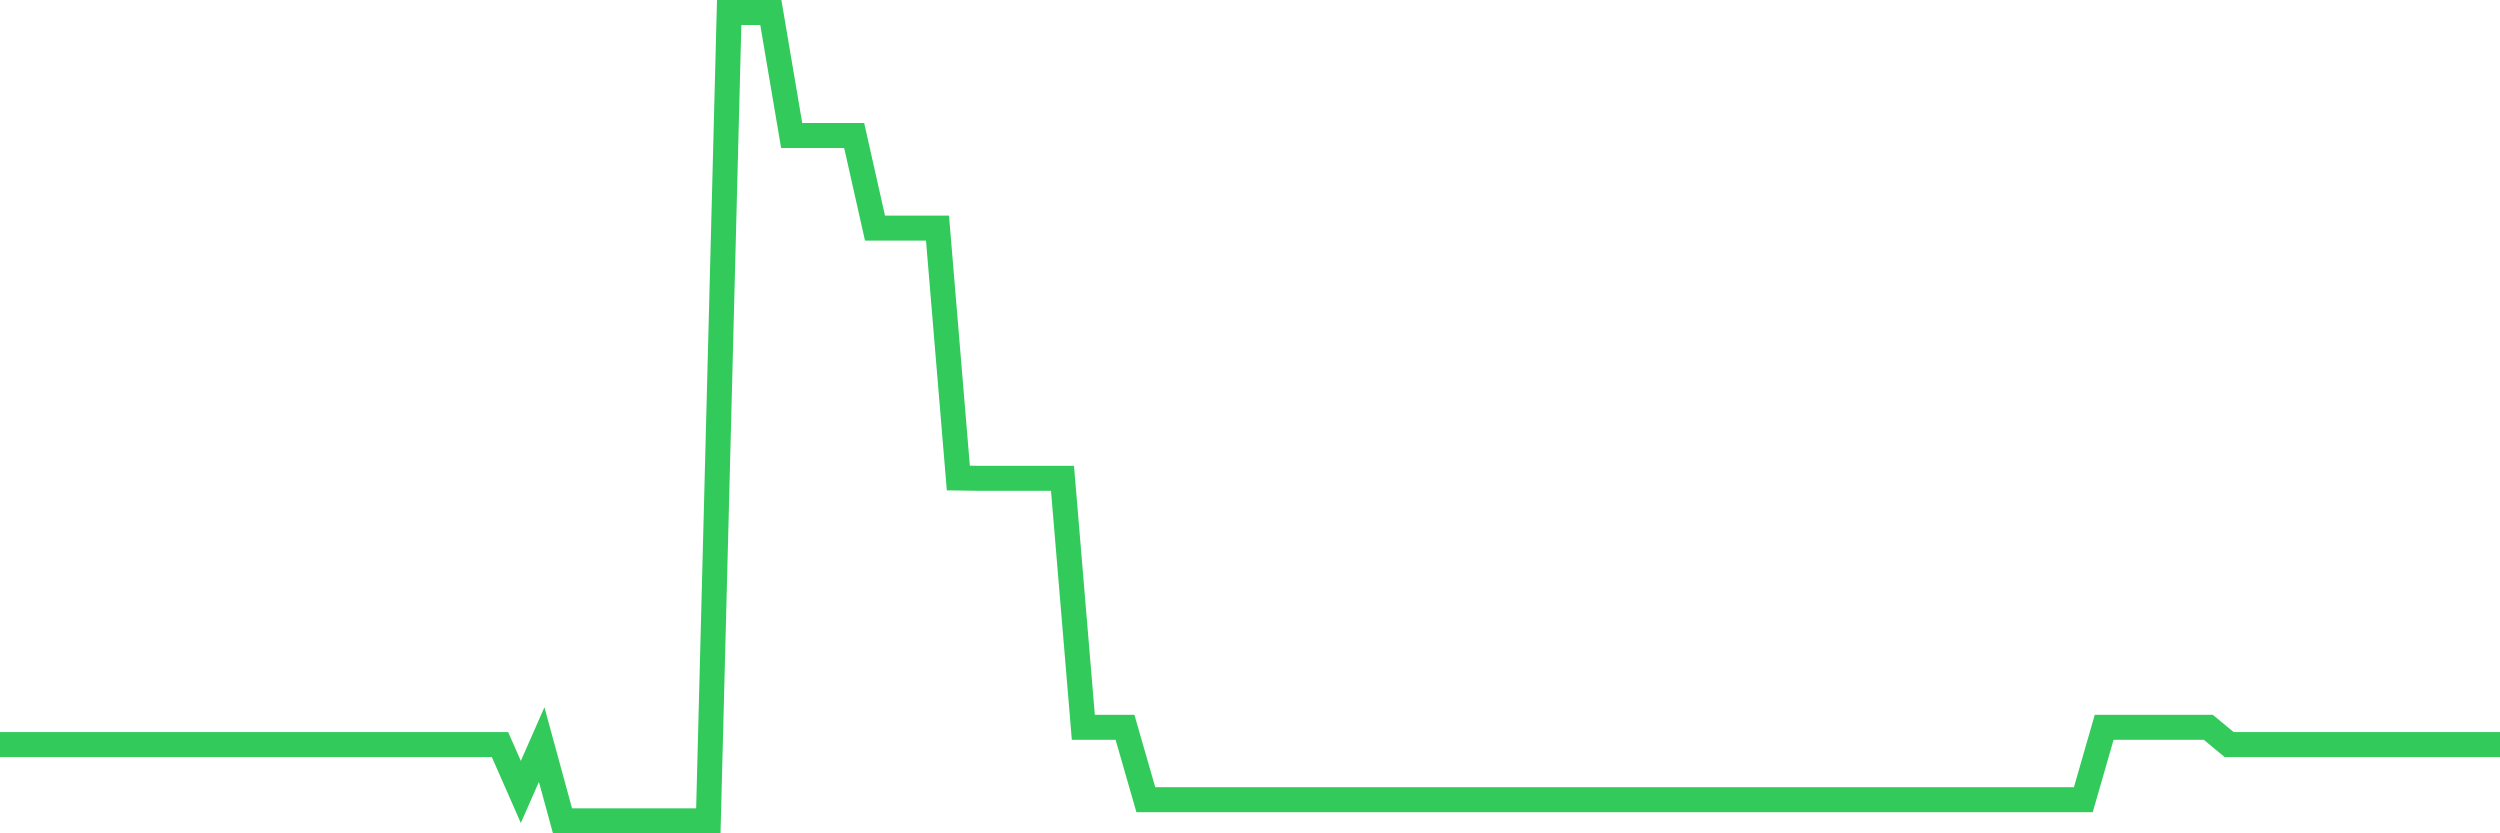 <svg
  xmlns="http://www.w3.org/2000/svg"
  xmlns:xlink="http://www.w3.org/1999/xlink"
  width="120"
  height="40"
  viewBox="0 0 120 40"
  preserveAspectRatio="none"
>
  <polyline
    points="0,35.74 1,35.74 2,35.74 3,35.74 4,35.74 5,35.74 6,35.74 7,35.74 8,35.74 9,35.74 10,35.74 11,35.74 12,35.74 13,35.74 14,35.74 15,35.74 16,35.74 17,35.74 18,35.74 19,35.74 20,35.74 21,35.74 22,35.74 23,35.74 24,35.74 25,38.013 26,35.74 27,39.4 28,39.4 29,39.4 30,39.4 31,39.4 32,39.4 33,39.4 34,39.4 35,0.6 36,0.6 37,0.6 38,6.504 39,6.504 40,6.504 41,6.504 42,10.95 43,10.95 44,10.95 45,10.95 46,22.945 47,22.959 48,22.959 49,22.959 50,22.959 51,22.959 52,34.911 53,34.911 54,34.911 55,38.385 56,38.385 57,38.385 58,38.385 59,38.385 60,38.385 61,38.385 62,38.385 63,38.385 64,38.385 65,38.385 66,38.385 67,38.385 68,38.385 69,38.385 70,38.385 71,38.385 72,38.385 73,38.385 74,38.385 75,38.385 76,38.385 77,38.385 78,38.385 79,38.385 80,38.385 81,38.385 82,38.385 83,38.385 84,38.385 85,38.385 86,38.385 87,38.385 88,38.385 89,38.385 90,38.385 91,38.385 92,38.385 93,38.385 94,38.385 95,38.385 96,38.385 97,38.385 98,38.385 99,38.385 100,38.385 101,34.911 102,34.911 103,34.911 104,34.911 105,34.911 106,34.911 107,35.74 108,35.74 109,35.74 110,35.74 111,35.74 112,35.74 113,35.74 114,35.74 115,35.74 116,35.74 117,35.74 118,35.74 119,35.74 120,35.74"
    fill="none"
    stroke="#32ca5b"
    stroke-width="1.2"
  >
  </polyline>
</svg>